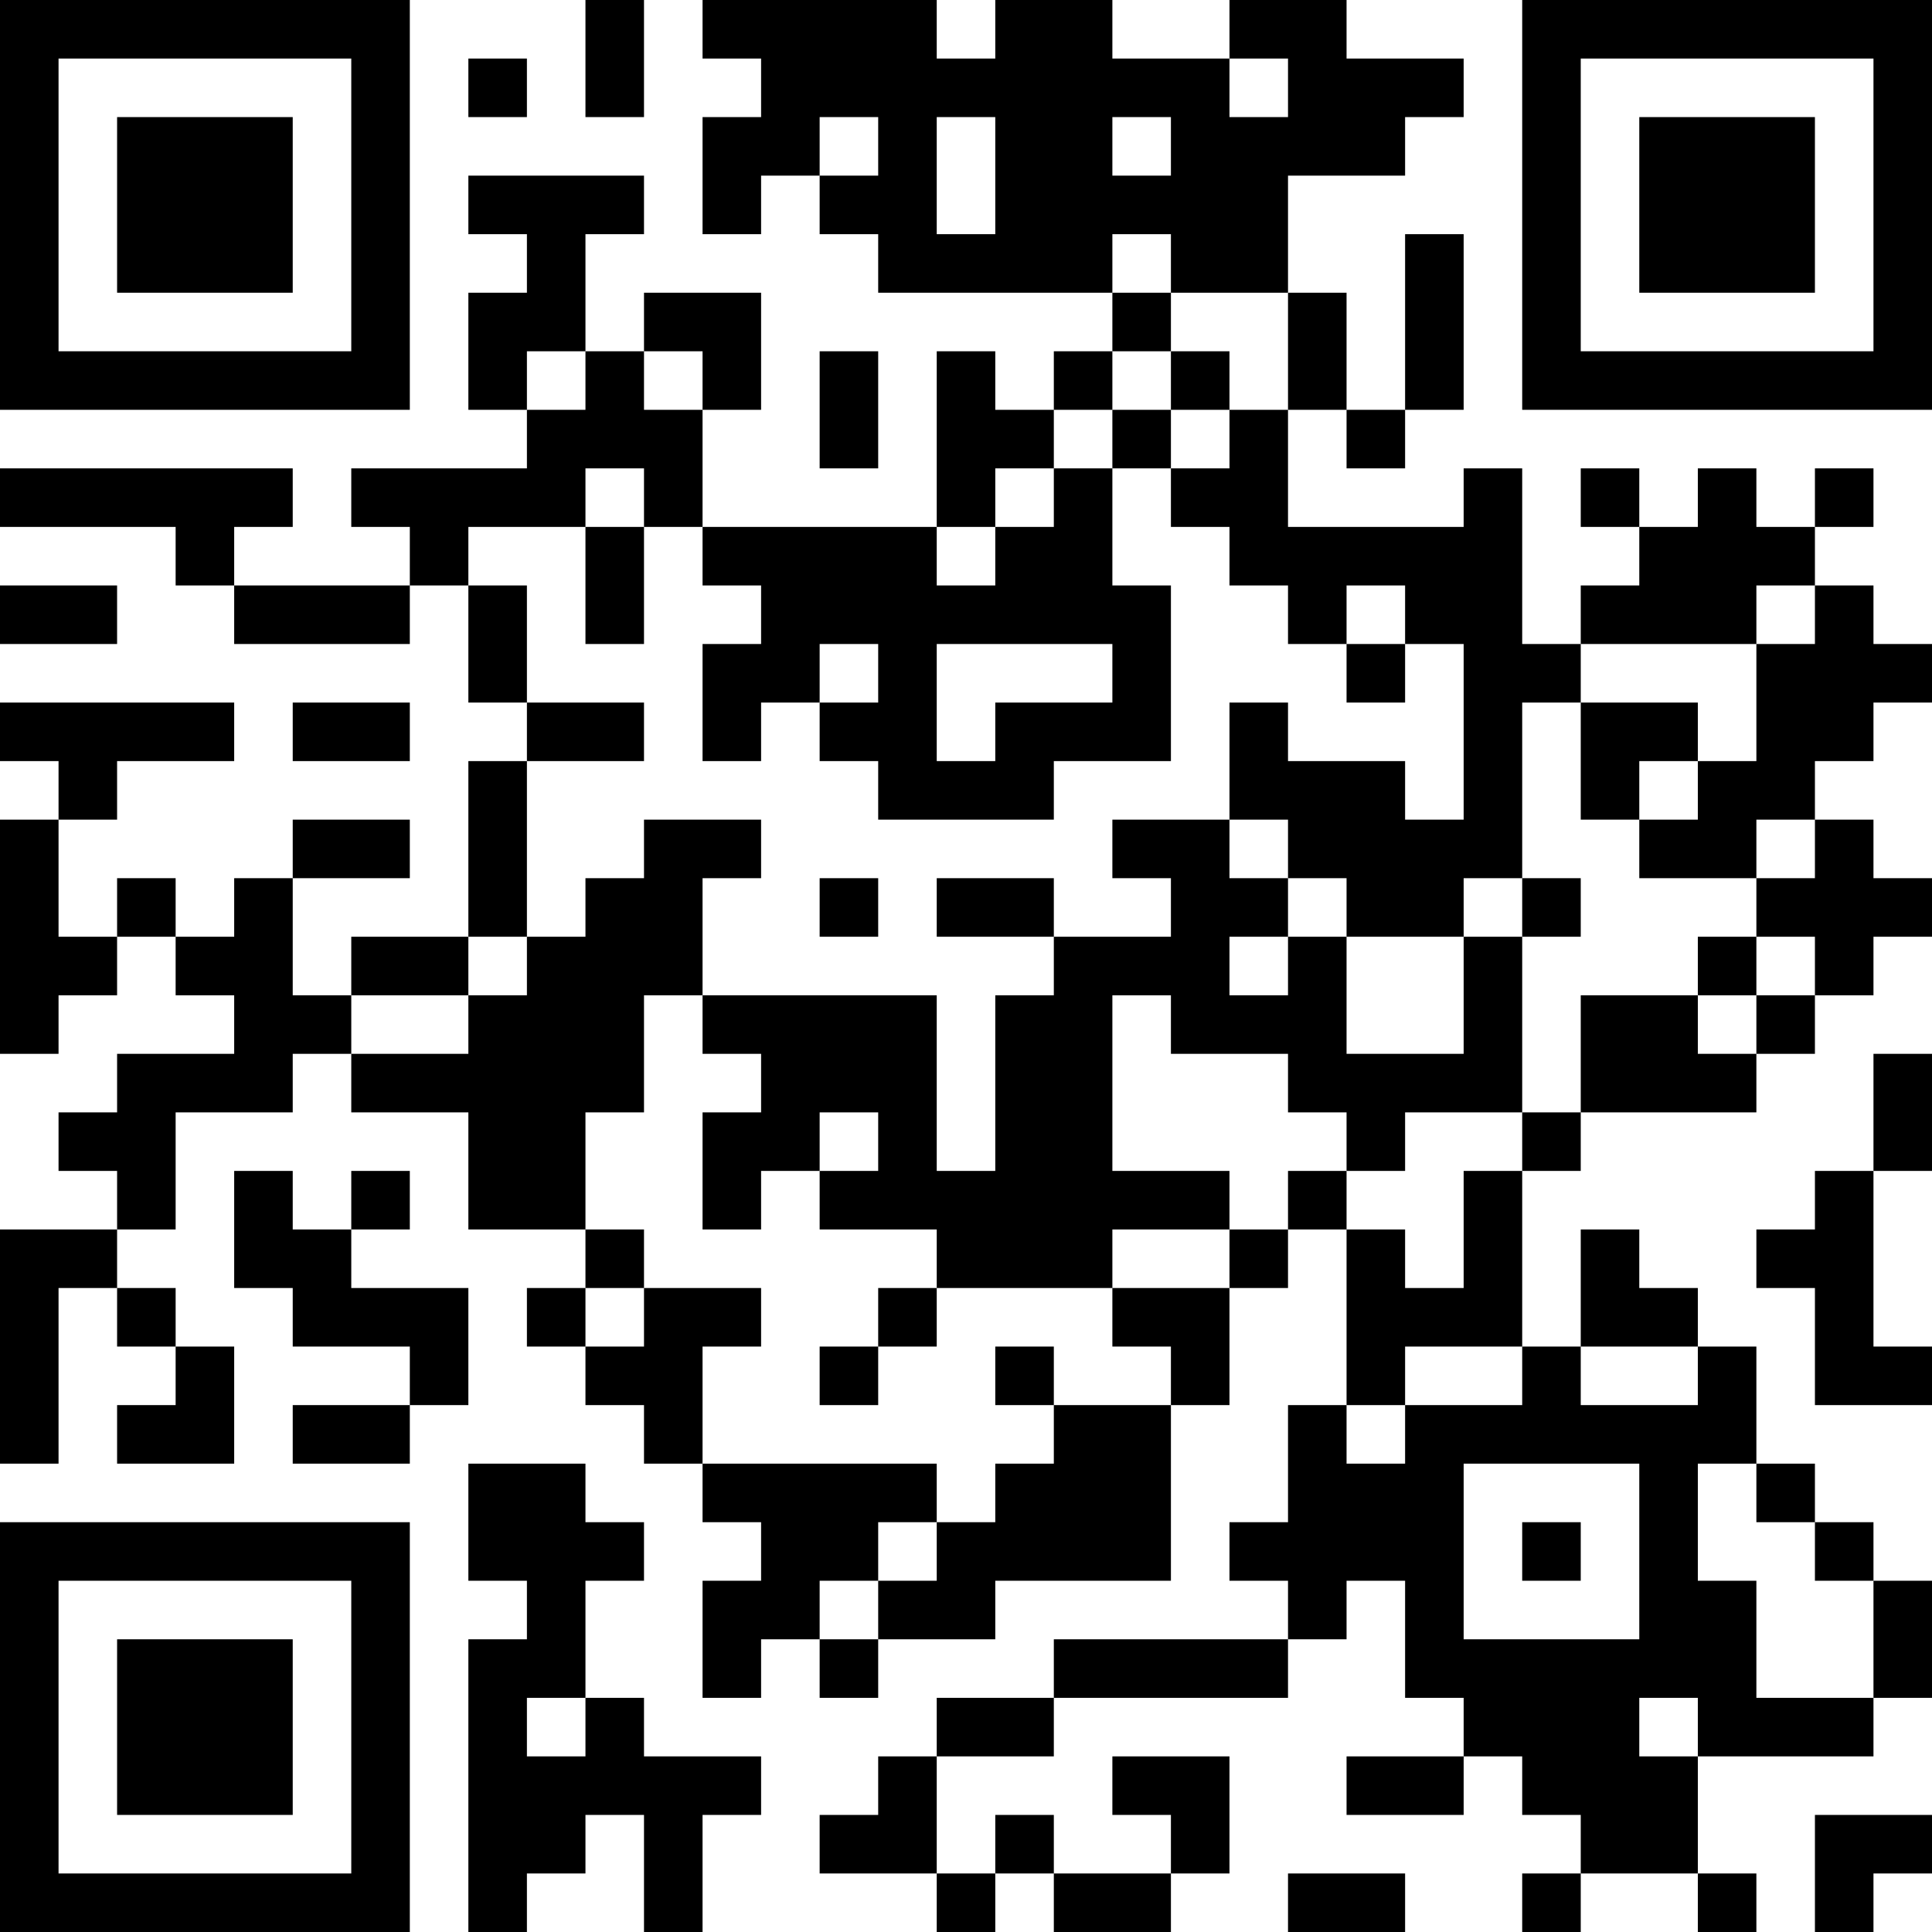 <?xml version="1.0" encoding="UTF-8"?>
<svg xmlns="http://www.w3.org/2000/svg" version="1.1" width="300" height="300" viewBox="0 0 300 300"><rect x="0" y="0" width="300" height="300" fill="#ffffff"/><g transform="scale(9.091)"><g transform="translate(0,0)"><path fill-rule="evenodd" d="M10 0L10 2L11 2L11 0ZM12 0L12 1L13 1L13 2L12 2L12 4L13 4L13 3L14 3L14 4L15 4L15 5L19 5L19 6L18 6L18 7L17 7L17 6L16 6L16 9L12 9L12 7L13 7L13 5L11 5L11 6L10 6L10 4L11 4L11 3L8 3L8 4L9 4L9 5L8 5L8 7L9 7L9 8L6 8L6 9L7 9L7 10L4 10L4 9L5 9L5 8L0 8L0 9L3 9L3 10L4 10L4 11L7 11L7 10L8 10L8 12L9 12L9 13L8 13L8 16L6 16L6 17L5 17L5 15L7 15L7 14L5 14L5 15L4 15L4 16L3 16L3 15L2 15L2 16L1 16L1 14L2 14L2 13L4 13L4 12L0 12L0 13L1 13L1 14L0 14L0 18L1 18L1 17L2 17L2 16L3 16L3 17L4 17L4 18L2 18L2 19L1 19L1 20L2 20L2 21L0 21L0 25L1 25L1 22L2 22L2 23L3 23L3 24L2 24L2 25L4 25L4 23L3 23L3 22L2 22L2 21L3 21L3 19L5 19L5 18L6 18L6 19L8 19L8 21L10 21L10 22L9 22L9 23L10 23L10 24L11 24L11 25L12 25L12 26L13 26L13 27L12 27L12 29L13 29L13 28L14 28L14 29L15 29L15 28L17 28L17 27L20 27L20 24L21 24L21 22L22 22L22 21L23 21L23 24L22 24L22 26L21 26L21 27L22 27L22 28L18 28L18 29L16 29L16 30L15 30L15 31L14 31L14 32L16 32L16 33L17 33L17 32L18 32L18 33L20 33L20 32L21 32L21 30L19 30L19 31L20 31L20 32L18 32L18 31L17 31L17 32L16 32L16 30L18 30L18 29L22 29L22 28L23 28L23 27L24 27L24 29L25 29L25 30L23 30L23 31L25 31L25 30L26 30L26 31L27 31L27 32L26 32L26 33L27 33L27 32L29 32L29 33L30 33L30 32L29 32L29 30L32 30L32 29L33 29L33 27L32 27L32 26L31 26L31 25L30 25L30 23L29 23L29 22L28 22L28 21L27 21L27 23L26 23L26 20L27 20L27 19L30 19L30 18L31 18L31 17L32 17L32 16L33 16L33 15L32 15L32 14L31 14L31 13L32 13L32 12L33 12L33 11L32 11L32 10L31 10L31 9L32 9L32 8L31 8L31 9L30 9L30 8L29 8L29 9L28 9L28 8L27 8L27 9L28 9L28 10L27 10L27 11L26 11L26 8L25 8L25 9L22 9L22 7L23 7L23 8L24 8L24 7L25 7L25 4L24 4L24 7L23 7L23 5L22 5L22 3L24 3L24 2L25 2L25 1L23 1L23 0L21 0L21 1L19 1L19 0L17 0L17 1L16 1L16 0ZM8 1L8 2L9 2L9 1ZM21 1L21 2L22 2L22 1ZM14 2L14 3L15 3L15 2ZM16 2L16 4L17 4L17 2ZM19 2L19 3L20 3L20 2ZM19 4L19 5L20 5L20 6L19 6L19 7L18 7L18 8L17 8L17 9L16 9L16 10L17 10L17 9L18 9L18 8L19 8L19 10L20 10L20 13L18 13L18 14L15 14L15 13L14 13L14 12L15 12L15 11L14 11L14 12L13 12L13 13L12 13L12 11L13 11L13 10L12 10L12 9L11 9L11 8L10 8L10 9L8 9L8 10L9 10L9 12L11 12L11 13L9 13L9 16L8 16L8 17L6 17L6 18L8 18L8 17L9 17L9 16L10 16L10 15L11 15L11 14L13 14L13 15L12 15L12 17L11 17L11 19L10 19L10 21L11 21L11 22L10 22L10 23L11 23L11 22L13 22L13 23L12 23L12 25L16 25L16 26L15 26L15 27L14 27L14 28L15 28L15 27L16 27L16 26L17 26L17 25L18 25L18 24L20 24L20 23L19 23L19 22L21 22L21 21L22 21L22 20L23 20L23 21L24 21L24 22L25 22L25 20L26 20L26 19L27 19L27 17L29 17L29 18L30 18L30 17L31 17L31 16L30 16L30 15L31 15L31 14L30 14L30 15L28 15L28 14L29 14L29 13L30 13L30 11L31 11L31 10L30 10L30 11L27 11L27 12L26 12L26 15L25 15L25 16L23 16L23 15L22 15L22 14L21 14L21 12L22 12L22 13L24 13L24 14L25 14L25 11L24 11L24 10L23 10L23 11L22 11L22 10L21 10L21 9L20 9L20 8L21 8L21 7L22 7L22 5L20 5L20 4ZM9 6L9 7L10 7L10 6ZM11 6L11 7L12 7L12 6ZM14 6L14 8L15 8L15 6ZM20 6L20 7L19 7L19 8L20 8L20 7L21 7L21 6ZM10 9L10 11L11 11L11 9ZM0 10L0 11L2 11L2 10ZM16 11L16 13L17 13L17 12L19 12L19 11ZM23 11L23 12L24 12L24 11ZM5 12L5 13L7 13L7 12ZM27 12L27 14L28 14L28 13L29 13L29 12ZM19 14L19 15L20 15L20 16L18 16L18 15L16 15L16 16L18 16L18 17L17 17L17 20L16 20L16 17L12 17L12 18L13 18L13 19L12 19L12 21L13 21L13 20L14 20L14 21L16 21L16 22L15 22L15 23L14 23L14 24L15 24L15 23L16 23L16 22L19 22L19 21L21 21L21 20L19 20L19 17L20 17L20 18L22 18L22 19L23 19L23 20L24 20L24 19L26 19L26 16L27 16L27 15L26 15L26 16L25 16L25 18L23 18L23 16L22 16L22 15L21 15L21 14ZM14 15L14 16L15 16L15 15ZM21 16L21 17L22 17L22 16ZM29 16L29 17L30 17L30 16ZM32 18L32 20L31 20L31 21L30 21L30 22L31 22L31 24L33 24L33 23L32 23L32 20L33 20L33 18ZM14 19L14 20L15 20L15 19ZM4 20L4 22L5 22L5 23L7 23L7 24L5 24L5 25L7 25L7 24L8 24L8 22L6 22L6 21L7 21L7 20L6 20L6 21L5 21L5 20ZM17 23L17 24L18 24L18 23ZM24 23L24 24L23 24L23 25L24 25L24 24L26 24L26 23ZM27 23L27 24L29 24L29 23ZM8 25L8 27L9 27L9 28L8 28L8 33L9 33L9 32L10 32L10 31L11 31L11 33L12 33L12 31L13 31L13 30L11 30L11 29L10 29L10 27L11 27L11 26L10 26L10 25ZM25 25L25 28L28 28L28 25ZM29 25L29 27L30 27L30 29L32 29L32 27L31 27L31 26L30 26L30 25ZM26 26L26 27L27 27L27 26ZM9 29L9 30L10 30L10 29ZM28 29L28 30L29 30L29 29ZM31 31L31 33L32 33L32 32L33 32L33 31ZM22 32L22 33L24 33L24 32ZM0 0L0 7L7 7L7 0ZM1 1L1 6L6 6L6 1ZM2 2L2 5L5 5L5 2ZM26 0L26 7L33 7L33 0ZM27 1L27 6L32 6L32 1ZM28 2L28 5L31 5L31 2ZM0 26L0 33L7 33L7 26ZM1 27L1 32L6 32L6 27ZM2 28L2 31L5 31L5 28Z" fill="#000000"/></g></g></svg>
